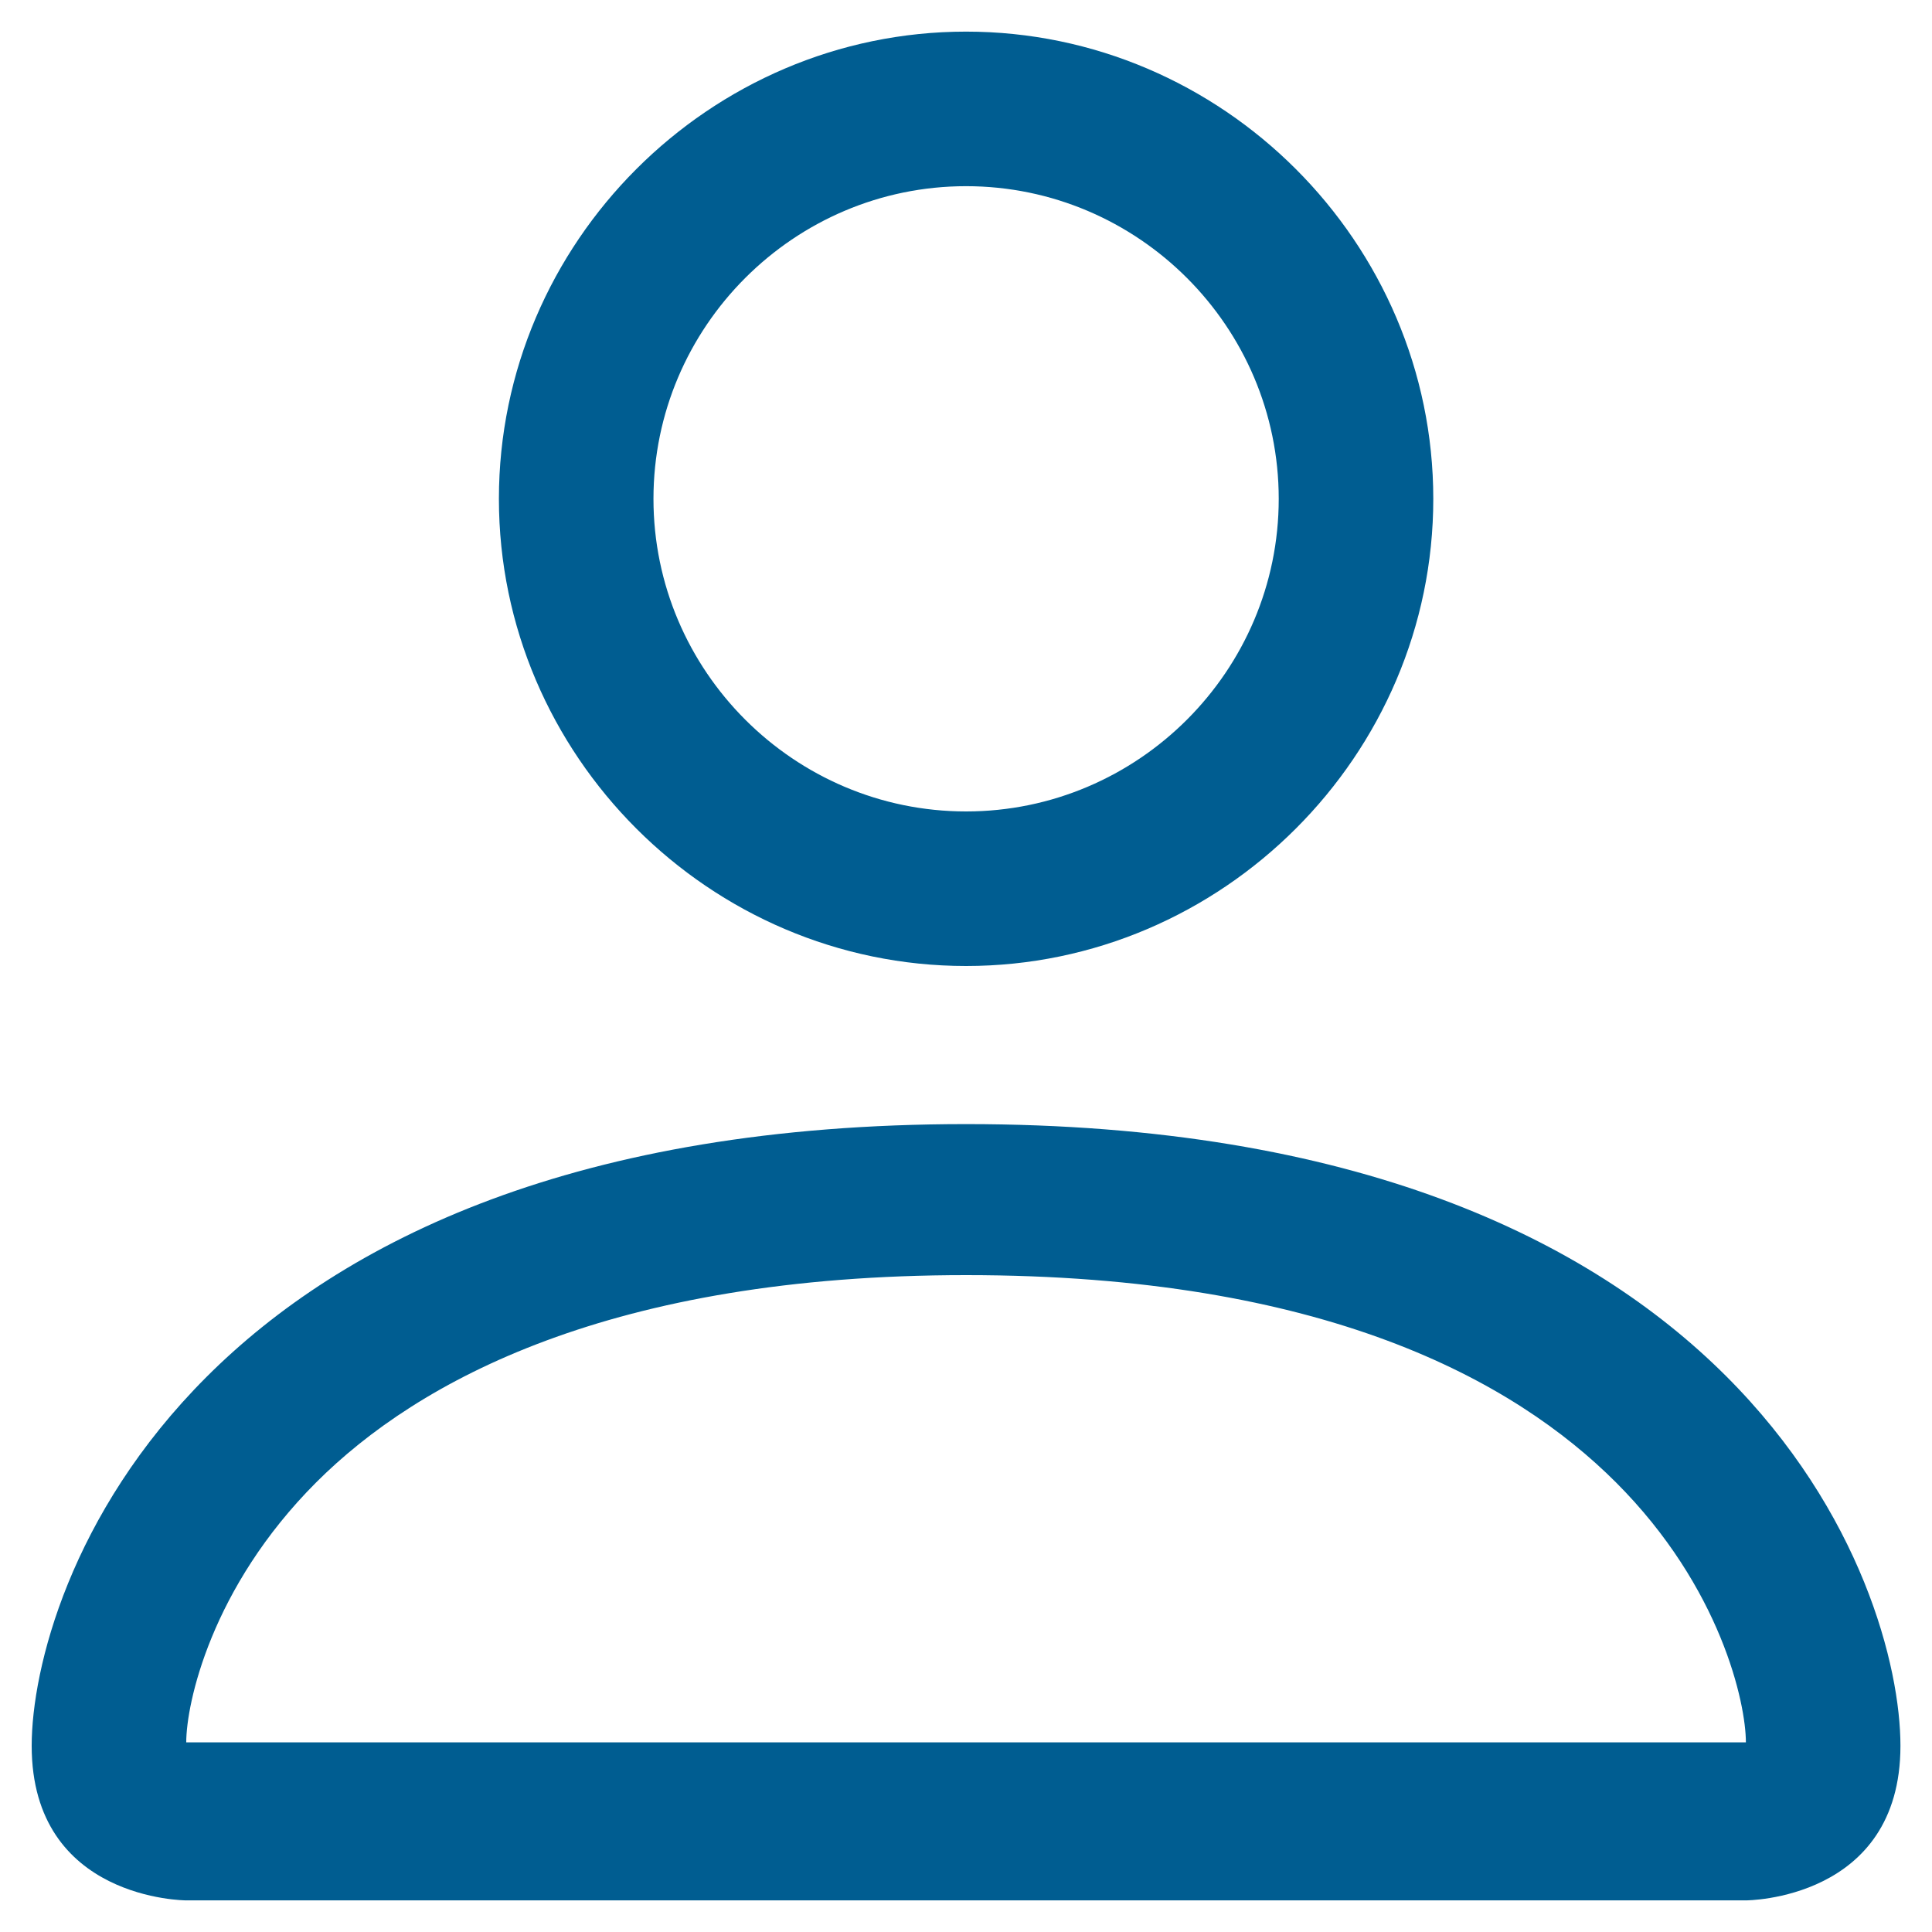 <svg width="30" height="30" viewBox="0 0 30 30" fill="none" xmlns="http://www.w3.org/2000/svg">
<g clip-path="url(#clip0_1081_10558)">
<path d="M15.001 15C18.983 15 22.256 11.728 22.256 7.746C22.256 3.764 18.983 0.491 15.001 0.491C11.02 0.491 7.747 3.764 7.747 7.746C7.747 11.728 11.02 15 15.001 15ZM19.856 7.746C19.856 10.418 17.674 12.6 15.001 12.6C12.329 12.6 10.147 10.418 10.147 7.746C10.147 5.073 12.329 2.891 15.001 2.891C17.674 2.891 19.856 5.073 19.856 7.746ZM29.51 27.109C29.51 29.509 27.11 29.509 27.11 29.509H2.892C2.892 29.509 0.492 29.509 0.492 27.109C0.492 24.709 2.892 17.455 15.001 17.455C27.11 17.455 29.51 24.655 29.51 27.109ZM27.11 27.055C27.11 26.455 26.729 24.655 25.092 23.018C23.51 21.437 20.565 19.8 15.001 19.8C9.492 19.8 6.492 21.437 4.91 23.018C3.274 24.655 2.892 26.455 2.892 27.055H27.11Z" fill="#005D91"/>
</g>
<defs>
<clipPath id="clip0_1081_10558">
<rect width="30" height="30" fill="white"/>
</clipPath>
</defs>
</svg>
